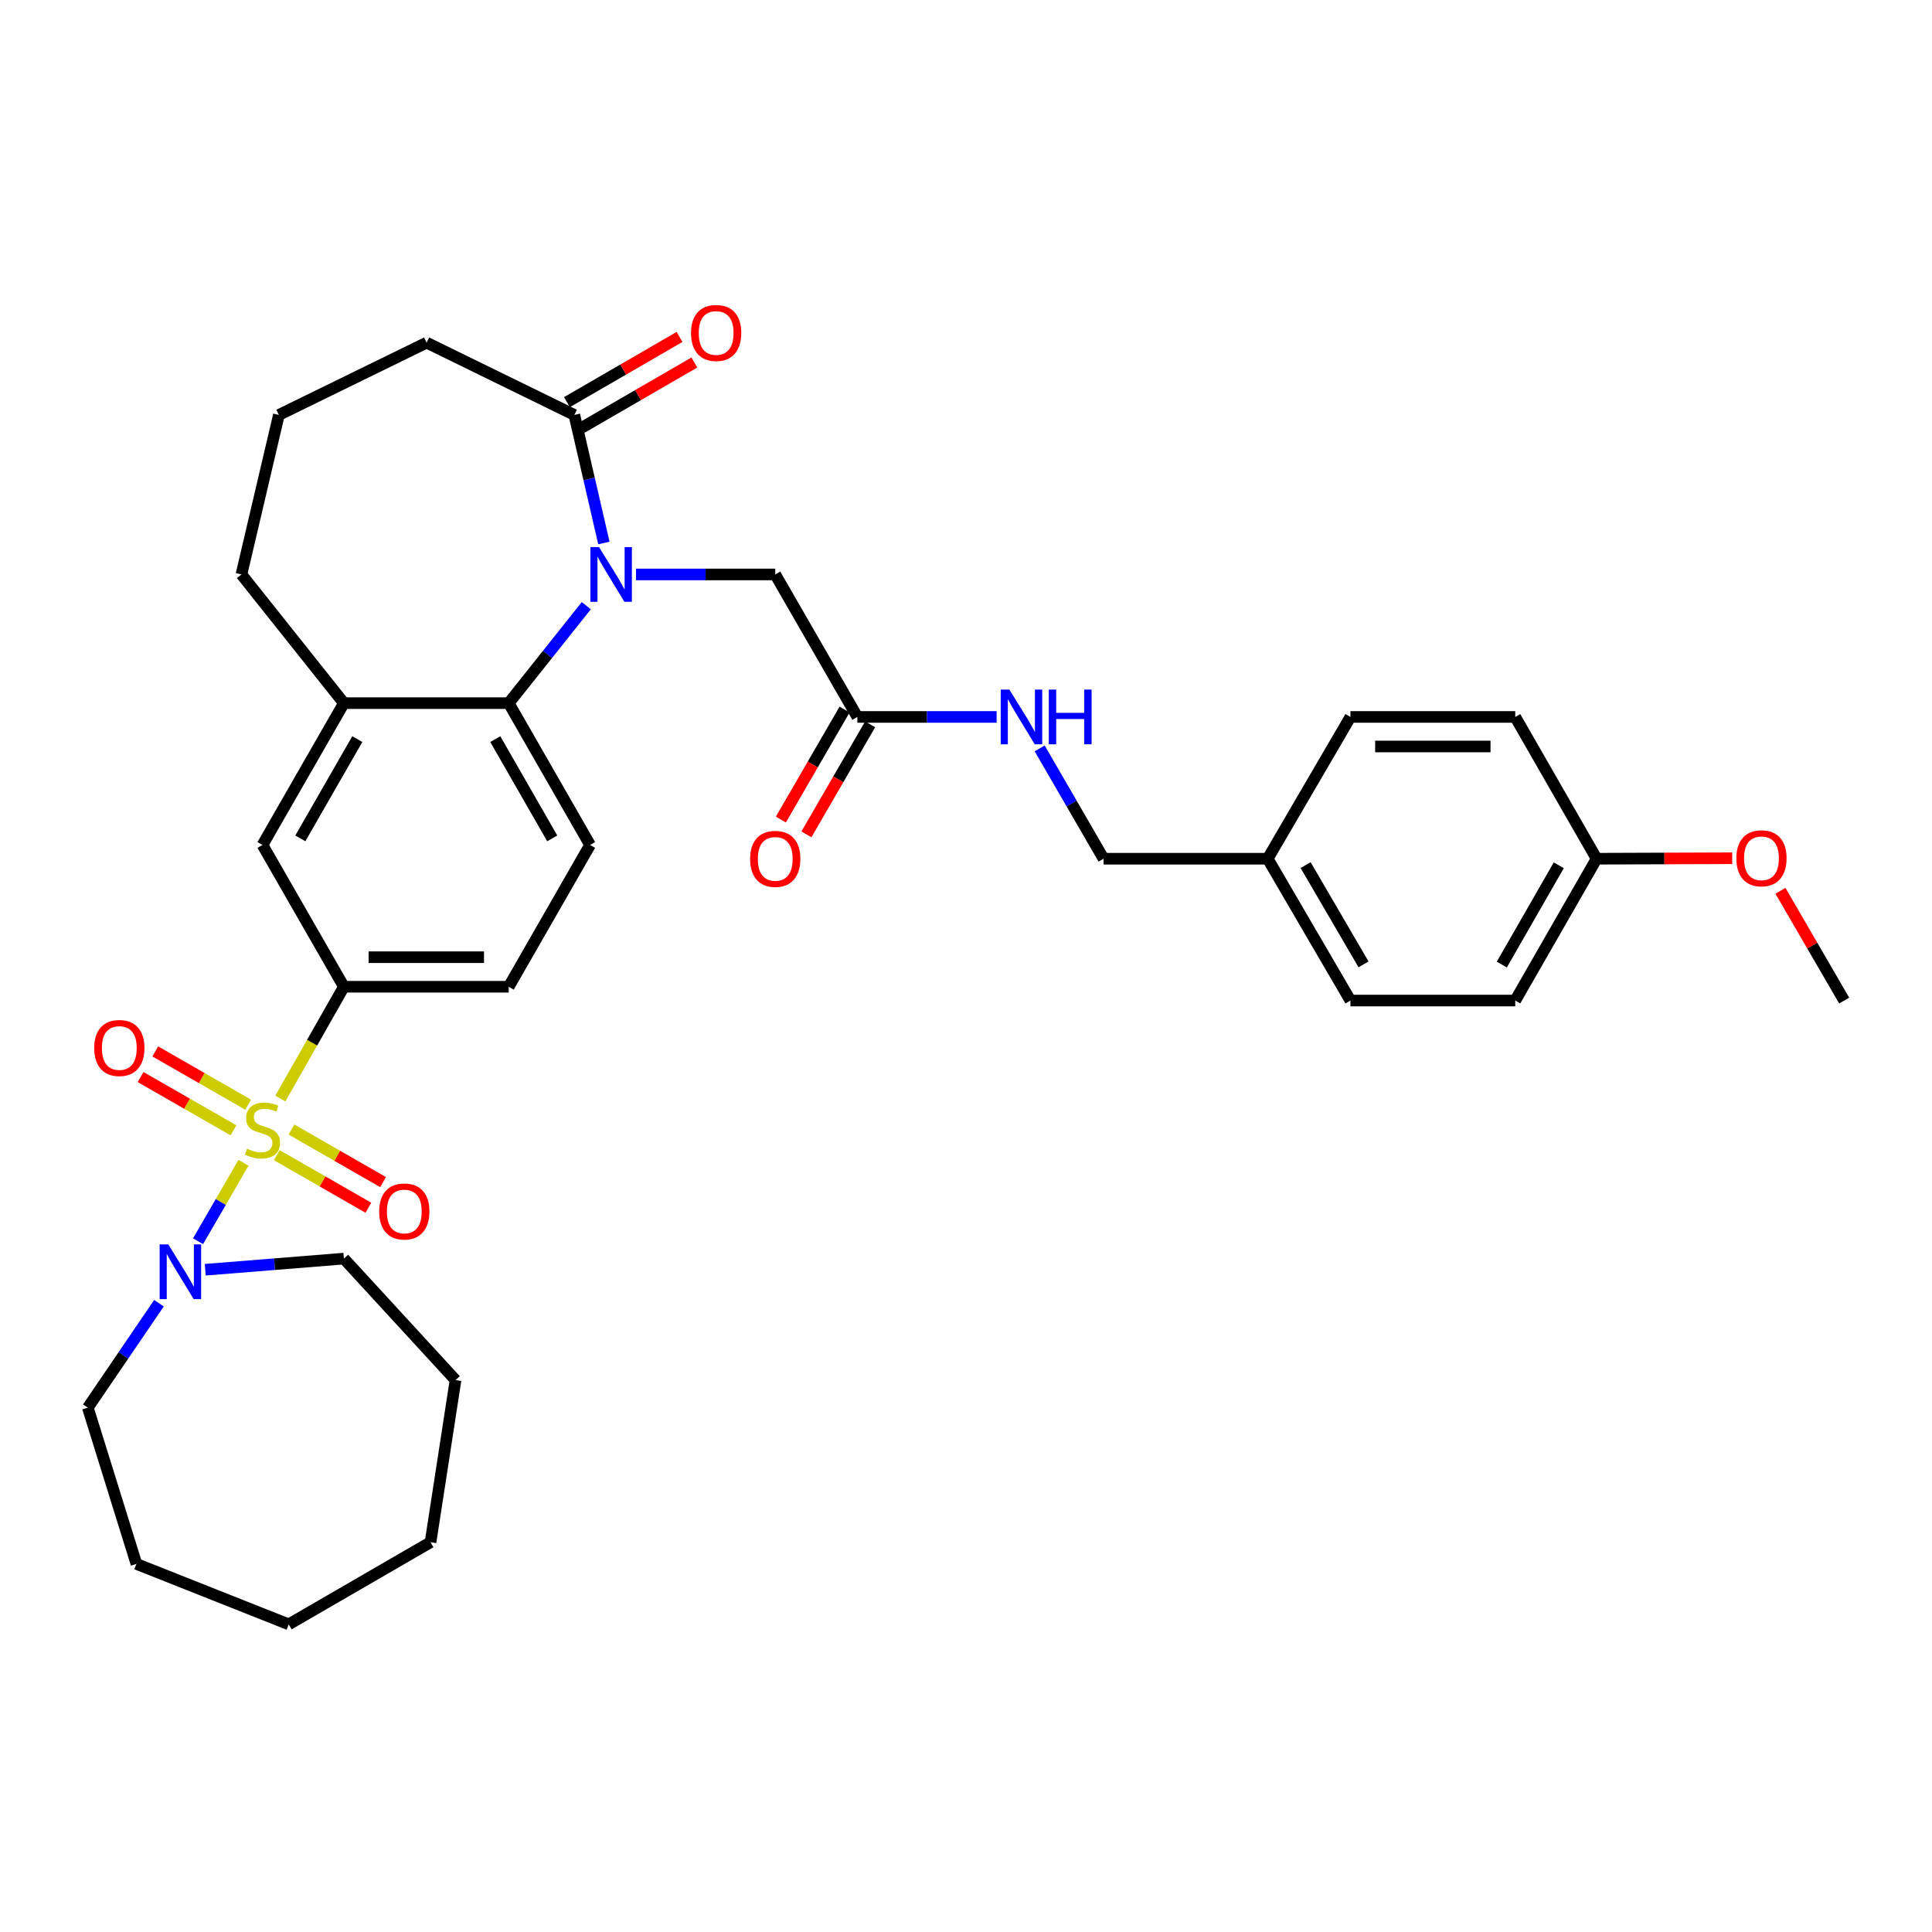 <?xml version='1.0' encoding='iso-8859-1'?>
<svg version='1.1' baseProfile='full'
              xmlns='http://www.w3.org/2000/svg'
                      xmlns:rdkit='http://www.rdkit.org/xml'
                      xmlns:xlink='http://www.w3.org/1999/xlink'
                  xml:space='preserve'
width='1000px' height='1000px' viewBox='0 0 1000 1000'>
<!-- END OF HEADER -->
<rect style='opacity:1.0;fill:#FFFFFF;stroke:none' width='1000' height='1000' x='0' y='0'> </rect>
<path class='bond-2' d='M 126.026,601.85 L 114.268,622.157' style='fill:none;fill-rule:evenodd;stroke:#CCCC00;stroke-width:6px;stroke-linecap:butt;stroke-linejoin:miter;stroke-opacity:1' />
<path class='bond-2' d='M 114.268,622.157 L 102.51,642.464' style='fill:none;fill-rule:evenodd;stroke:#0000FF;stroke-width:6px;stroke-linecap:butt;stroke-linejoin:miter;stroke-opacity:1' />
<path class='bond-3' d='M 145.107,568.599 L 161.552,539.67' style='fill:none;fill-rule:evenodd;stroke:#CCCC00;stroke-width:6px;stroke-linecap:butt;stroke-linejoin:miter;stroke-opacity:1' />
<path class='bond-3' d='M 161.552,539.67 L 177.996,510.741' style='fill:none;fill-rule:evenodd;stroke:#000000;stroke-width:6px;stroke-linecap:butt;stroke-linejoin:miter;stroke-opacity:1' />
<path class='bond-8' d='M 128.457,571.785 L 104.417,558.001' style='fill:none;fill-rule:evenodd;stroke:#CCCC00;stroke-width:6px;stroke-linecap:butt;stroke-linejoin:miter;stroke-opacity:1' />
<path class='bond-8' d='M 104.417,558.001 L 80.376,544.216' style='fill:none;fill-rule:evenodd;stroke:#FF0000;stroke-width:6px;stroke-linecap:butt;stroke-linejoin:miter;stroke-opacity:1' />
<path class='bond-8' d='M 120.85,585.053 L 96.809,571.269' style='fill:none;fill-rule:evenodd;stroke:#CCCC00;stroke-width:6px;stroke-linecap:butt;stroke-linejoin:miter;stroke-opacity:1' />
<path class='bond-8' d='M 96.809,571.269 L 72.769,557.484' style='fill:none;fill-rule:evenodd;stroke:#FF0000;stroke-width:6px;stroke-linecap:butt;stroke-linejoin:miter;stroke-opacity:1' />
<path class='bond-9' d='M 143.258,597.908 L 166.961,611.513' style='fill:none;fill-rule:evenodd;stroke:#CCCC00;stroke-width:6px;stroke-linecap:butt;stroke-linejoin:miter;stroke-opacity:1' />
<path class='bond-9' d='M 166.961,611.513 L 190.665,625.118' style='fill:none;fill-rule:evenodd;stroke:#FF0000;stroke-width:6px;stroke-linecap:butt;stroke-linejoin:miter;stroke-opacity:1' />
<path class='bond-9' d='M 150.872,584.643 L 174.575,598.249' style='fill:none;fill-rule:evenodd;stroke:#CCCC00;stroke-width:6px;stroke-linecap:butt;stroke-linejoin:miter;stroke-opacity:1' />
<path class='bond-9' d='M 174.575,598.249 L 198.278,611.854' style='fill:none;fill-rule:evenodd;stroke:#FF0000;stroke-width:6px;stroke-linecap:butt;stroke-linejoin:miter;stroke-opacity:1' />
<path class='bond-0' d='M 303.456,313.503 L 283.385,338.722' style='fill:none;fill-rule:evenodd;stroke:#0000FF;stroke-width:6px;stroke-linecap:butt;stroke-linejoin:miter;stroke-opacity:1' />
<path class='bond-0' d='M 283.385,338.722 L 263.313,363.941' style='fill:none;fill-rule:evenodd;stroke:#000000;stroke-width:6px;stroke-linecap:butt;stroke-linejoin:miter;stroke-opacity:1' />
<path class='bond-4' d='M 312.569,281.056 L 304.922,247.909' style='fill:none;fill-rule:evenodd;stroke:#0000FF;stroke-width:6px;stroke-linecap:butt;stroke-linejoin:miter;stroke-opacity:1' />
<path class='bond-4' d='M 304.922,247.909 L 297.275,214.763' style='fill:none;fill-rule:evenodd;stroke:#000000;stroke-width:6px;stroke-linecap:butt;stroke-linejoin:miter;stroke-opacity:1' />
<path class='bond-7' d='M 329.188,297.335 L 365.228,297.335' style='fill:none;fill-rule:evenodd;stroke:#0000FF;stroke-width:6px;stroke-linecap:butt;stroke-linejoin:miter;stroke-opacity:1' />
<path class='bond-7' d='M 365.228,297.335 L 401.267,297.335' style='fill:none;fill-rule:evenodd;stroke:#000000;stroke-width:6px;stroke-linecap:butt;stroke-linejoin:miter;stroke-opacity:1' />
<path class='bond-1' d='M 263.313,363.941 L 305.423,437.345' style='fill:none;fill-rule:evenodd;stroke:#000000;stroke-width:6px;stroke-linecap:butt;stroke-linejoin:miter;stroke-opacity:1' />
<path class='bond-1' d='M 256.363,382.562 L 285.84,433.945' style='fill:none;fill-rule:evenodd;stroke:#000000;stroke-width:6px;stroke-linecap:butt;stroke-linejoin:miter;stroke-opacity:1' />
<path class='bond-34' d='M 263.313,363.941 L 177.996,363.941' style='fill:none;fill-rule:evenodd;stroke:#000000;stroke-width:6px;stroke-linecap:butt;stroke-linejoin:miter;stroke-opacity:1' />
<path class='bond-24' d='M 82.274,674.541 L 63.864,701.57' style='fill:none;fill-rule:evenodd;stroke:#0000FF;stroke-width:6px;stroke-linecap:butt;stroke-linejoin:miter;stroke-opacity:1' />
<path class='bond-24' d='M 63.864,701.57 L 45.455,728.599' style='fill:none;fill-rule:evenodd;stroke:#000000;stroke-width:6px;stroke-linecap:butt;stroke-linejoin:miter;stroke-opacity:1' />
<path class='bond-25' d='M 106.231,657.221 L 142.113,654.338' style='fill:none;fill-rule:evenodd;stroke:#0000FF;stroke-width:6px;stroke-linecap:butt;stroke-linejoin:miter;stroke-opacity:1' />
<path class='bond-25' d='M 142.113,654.338 L 177.996,651.456' style='fill:none;fill-rule:evenodd;stroke:#000000;stroke-width:6px;stroke-linecap:butt;stroke-linejoin:miter;stroke-opacity:1' />
<path class='bond-6' d='M 177.996,510.741 L 135.869,437.345' style='fill:none;fill-rule:evenodd;stroke:#000000;stroke-width:6px;stroke-linecap:butt;stroke-linejoin:miter;stroke-opacity:1' />
<path class='bond-12' d='M 177.996,510.741 L 263.313,510.741' style='fill:none;fill-rule:evenodd;stroke:#000000;stroke-width:6px;stroke-linecap:butt;stroke-linejoin:miter;stroke-opacity:1' />
<path class='bond-12' d='M 190.794,495.446 L 250.515,495.446' style='fill:none;fill-rule:evenodd;stroke:#000000;stroke-width:6px;stroke-linecap:butt;stroke-linejoin:miter;stroke-opacity:1' />
<path class='bond-14' d='M 301.106,221.38 L 330.248,204.507' style='fill:none;fill-rule:evenodd;stroke:#000000;stroke-width:6px;stroke-linecap:butt;stroke-linejoin:miter;stroke-opacity:1' />
<path class='bond-14' d='M 330.248,204.507 L 359.39,187.634' style='fill:none;fill-rule:evenodd;stroke:#FF0000;stroke-width:6px;stroke-linecap:butt;stroke-linejoin:miter;stroke-opacity:1' />
<path class='bond-14' d='M 293.443,208.145 L 322.585,191.272' style='fill:none;fill-rule:evenodd;stroke:#000000;stroke-width:6px;stroke-linecap:butt;stroke-linejoin:miter;stroke-opacity:1' />
<path class='bond-14' d='M 322.585,191.272 L 351.726,174.398' style='fill:none;fill-rule:evenodd;stroke:#FF0000;stroke-width:6px;stroke-linecap:butt;stroke-linejoin:miter;stroke-opacity:1' />
<path class='bond-36' d='M 297.275,214.763 L 220.812,177.36' style='fill:none;fill-rule:evenodd;stroke:#000000;stroke-width:6px;stroke-linecap:butt;stroke-linejoin:miter;stroke-opacity:1' />
<path class='bond-5' d='M 177.996,363.941 L 135.869,437.345' style='fill:none;fill-rule:evenodd;stroke:#000000;stroke-width:6px;stroke-linecap:butt;stroke-linejoin:miter;stroke-opacity:1' />
<path class='bond-5' d='M 184.942,382.565 L 155.453,433.947' style='fill:none;fill-rule:evenodd;stroke:#000000;stroke-width:6px;stroke-linecap:butt;stroke-linejoin:miter;stroke-opacity:1' />
<path class='bond-26' d='M 177.996,363.941 L 124.968,297.335' style='fill:none;fill-rule:evenodd;stroke:#000000;stroke-width:6px;stroke-linecap:butt;stroke-linejoin:miter;stroke-opacity:1' />
<path class='bond-11' d='M 401.267,297.335 L 443.768,371.087' style='fill:none;fill-rule:evenodd;stroke:#000000;stroke-width:6px;stroke-linecap:butt;stroke-linejoin:miter;stroke-opacity:1' />
<path class='bond-10' d='M 305.423,437.345 L 263.313,510.741' style='fill:none;fill-rule:evenodd;stroke:#000000;stroke-width:6px;stroke-linecap:butt;stroke-linejoin:miter;stroke-opacity:1' />
<path class='bond-13' d='M 443.768,371.087 L 479.808,371.087' style='fill:none;fill-rule:evenodd;stroke:#000000;stroke-width:6px;stroke-linecap:butt;stroke-linejoin:miter;stroke-opacity:1' />
<path class='bond-13' d='M 479.808,371.087 L 515.847,371.087' style='fill:none;fill-rule:evenodd;stroke:#0000FF;stroke-width:6px;stroke-linecap:butt;stroke-linejoin:miter;stroke-opacity:1' />
<path class='bond-15' d='M 437.151,367.254 L 420.661,395.728' style='fill:none;fill-rule:evenodd;stroke:#000000;stroke-width:6px;stroke-linecap:butt;stroke-linejoin:miter;stroke-opacity:1' />
<path class='bond-15' d='M 420.661,395.728 L 404.171,424.201' style='fill:none;fill-rule:evenodd;stroke:#FF0000;stroke-width:6px;stroke-linecap:butt;stroke-linejoin:miter;stroke-opacity:1' />
<path class='bond-15' d='M 450.386,374.919 L 433.896,403.393' style='fill:none;fill-rule:evenodd;stroke:#000000;stroke-width:6px;stroke-linecap:butt;stroke-linejoin:miter;stroke-opacity:1' />
<path class='bond-15' d='M 433.896,403.393 L 417.406,431.866' style='fill:none;fill-rule:evenodd;stroke:#FF0000;stroke-width:6px;stroke-linecap:butt;stroke-linejoin:miter;stroke-opacity:1' />
<path class='bond-16' d='M 538.137,387.367 L 554.67,415.92' style='fill:none;fill-rule:evenodd;stroke:#0000FF;stroke-width:6px;stroke-linecap:butt;stroke-linejoin:miter;stroke-opacity:1' />
<path class='bond-16' d='M 554.67,415.92 L 571.203,444.474' style='fill:none;fill-rule:evenodd;stroke:#000000;stroke-width:6px;stroke-linecap:butt;stroke-linejoin:miter;stroke-opacity:1' />
<path class='bond-17' d='M 571.203,444.474 L 656.154,444.474' style='fill:none;fill-rule:evenodd;stroke:#000000;stroke-width:6px;stroke-linecap:butt;stroke-linejoin:miter;stroke-opacity:1' />
<path class='bond-19' d='M 656.154,444.474 L 698.978,371.087' style='fill:none;fill-rule:evenodd;stroke:#000000;stroke-width:6px;stroke-linecap:butt;stroke-linejoin:miter;stroke-opacity:1' />
<path class='bond-20' d='M 656.154,444.474 L 698.978,517.886' style='fill:none;fill-rule:evenodd;stroke:#000000;stroke-width:6px;stroke-linecap:butt;stroke-linejoin:miter;stroke-opacity:1' />
<path class='bond-20' d='M 675.789,447.779 L 705.766,499.168' style='fill:none;fill-rule:evenodd;stroke:#000000;stroke-width:6px;stroke-linecap:butt;stroke-linejoin:miter;stroke-opacity:1' />
<path class='bond-18' d='M 826.405,444.474 L 784.286,517.886' style='fill:none;fill-rule:evenodd;stroke:#000000;stroke-width:6px;stroke-linecap:butt;stroke-linejoin:miter;stroke-opacity:1' />
<path class='bond-18' d='M 806.821,447.875 L 777.338,499.263' style='fill:none;fill-rule:evenodd;stroke:#000000;stroke-width:6px;stroke-linecap:butt;stroke-linejoin:miter;stroke-opacity:1' />
<path class='bond-27' d='M 826.405,444.474 L 861.501,444.348' style='fill:none;fill-rule:evenodd;stroke:#000000;stroke-width:6px;stroke-linecap:butt;stroke-linejoin:miter;stroke-opacity:1' />
<path class='bond-27' d='M 861.501,444.348 L 896.597,444.222' style='fill:none;fill-rule:evenodd;stroke:#FF0000;stroke-width:6px;stroke-linecap:butt;stroke-linejoin:miter;stroke-opacity:1' />
<path class='bond-37' d='M 826.405,444.474 L 784.286,371.087' style='fill:none;fill-rule:evenodd;stroke:#000000;stroke-width:6px;stroke-linecap:butt;stroke-linejoin:miter;stroke-opacity:1' />
<path class='bond-22' d='M 698.978,371.087 L 784.286,371.087' style='fill:none;fill-rule:evenodd;stroke:#000000;stroke-width:6px;stroke-linecap:butt;stroke-linejoin:miter;stroke-opacity:1' />
<path class='bond-22' d='M 711.775,386.381 L 771.49,386.381' style='fill:none;fill-rule:evenodd;stroke:#000000;stroke-width:6px;stroke-linecap:butt;stroke-linejoin:miter;stroke-opacity:1' />
<path class='bond-21' d='M 698.978,517.886 L 784.286,517.886' style='fill:none;fill-rule:evenodd;stroke:#000000;stroke-width:6px;stroke-linecap:butt;stroke-linejoin:miter;stroke-opacity:1' />
<path class='bond-23' d='M 220.812,177.36 L 144.349,214.763' style='fill:none;fill-rule:evenodd;stroke:#000000;stroke-width:6px;stroke-linecap:butt;stroke-linejoin:miter;stroke-opacity:1' />
<path class='bond-31' d='M 45.455,728.599 L 70.614,809.48' style='fill:none;fill-rule:evenodd;stroke:#000000;stroke-width:6px;stroke-linecap:butt;stroke-linejoin:miter;stroke-opacity:1' />
<path class='bond-30' d='M 177.996,651.456 L 235.783,714.324' style='fill:none;fill-rule:evenodd;stroke:#000000;stroke-width:6px;stroke-linecap:butt;stroke-linejoin:miter;stroke-opacity:1' />
<path class='bond-28' d='M 124.968,297.335 L 144.349,214.763' style='fill:none;fill-rule:evenodd;stroke:#000000;stroke-width:6px;stroke-linecap:butt;stroke-linejoin:miter;stroke-opacity:1' />
<path class='bond-29' d='M 921.54,461.059 L 938.043,489.473' style='fill:none;fill-rule:evenodd;stroke:#FF0000;stroke-width:6px;stroke-linecap:butt;stroke-linejoin:miter;stroke-opacity:1' />
<path class='bond-29' d='M 938.043,489.473 L 954.545,517.886' style='fill:none;fill-rule:evenodd;stroke:#000000;stroke-width:6px;stroke-linecap:butt;stroke-linejoin:miter;stroke-opacity:1' />
<path class='bond-33' d='M 235.783,714.324 L 222.842,798.256' style='fill:none;fill-rule:evenodd;stroke:#000000;stroke-width:6px;stroke-linecap:butt;stroke-linejoin:miter;stroke-opacity:1' />
<path class='bond-32' d='M 70.614,809.48 L 149.447,840.757' style='fill:none;fill-rule:evenodd;stroke:#000000;stroke-width:6px;stroke-linecap:butt;stroke-linejoin:miter;stroke-opacity:1' />
<path class='bond-35' d='M 149.447,840.757 L 222.842,798.256' style='fill:none;fill-rule:evenodd;stroke:#000000;stroke-width:6px;stroke-linecap:butt;stroke-linejoin:miter;stroke-opacity:1' />
<path  class='atom-0' d='M 127.869 594.57
Q 128.189 594.69, 129.509 595.25
Q 130.829 595.81, 132.269 596.17
Q 133.749 596.49, 135.189 596.49
Q 137.869 596.49, 139.429 595.21
Q 140.989 593.89, 140.989 591.61
Q 140.989 590.05, 140.189 589.09
Q 139.429 588.13, 138.229 587.61
Q 137.029 587.09, 135.029 586.49
Q 132.509 585.73, 130.989 585.01
Q 129.509 584.29, 128.429 582.77
Q 127.389 581.25, 127.389 578.69
Q 127.389 575.13, 129.789 572.93
Q 132.229 570.73, 137.029 570.73
Q 140.309 570.73, 144.029 572.29
L 143.109 575.37
Q 139.709 573.97, 137.149 573.97
Q 134.389 573.97, 132.869 575.13
Q 131.349 576.25, 131.389 578.21
Q 131.389 579.73, 132.149 580.65
Q 132.949 581.57, 134.069 582.09
Q 135.229 582.61, 137.149 583.21
Q 139.709 584.01, 141.229 584.81
Q 142.749 585.61, 143.829 587.25
Q 144.949 588.85, 144.949 591.61
Q 144.949 595.53, 142.309 597.65
Q 139.709 599.73, 135.349 599.73
Q 132.829 599.73, 130.909 599.17
Q 129.029 598.65, 126.789 597.73
L 127.869 594.57
' fill='#CCCC00'/>
<path  class='atom-1' d='M 310.064 283.175
L 319.344 298.175
Q 320.264 299.655, 321.744 302.335
Q 323.224 305.015, 323.304 305.175
L 323.304 283.175
L 327.064 283.175
L 327.064 311.495
L 323.184 311.495
L 313.224 295.095
Q 312.064 293.175, 310.824 290.975
Q 309.624 288.775, 309.264 288.095
L 309.264 311.495
L 305.584 311.495
L 305.584 283.175
L 310.064 283.175
' fill='#0000FF'/>
<path  class='atom-3' d='M 87.108 644.094
L 96.388 659.094
Q 97.308 660.574, 98.788 663.254
Q 100.268 665.934, 100.348 666.094
L 100.348 644.094
L 104.108 644.094
L 104.108 672.414
L 100.228 672.414
L 90.268 656.014
Q 89.108 654.094, 87.868 651.894
Q 86.668 649.694, 86.308 649.014
L 86.308 672.414
L 82.628 672.414
L 82.628 644.094
L 87.108 644.094
' fill='#0000FF'/>
<path  class='atom-9' d='M 48.76 542.437
Q 48.76 535.637, 52.12 531.837
Q 55.48 528.037, 61.76 528.037
Q 68.04 528.037, 71.4 531.837
Q 74.76 535.637, 74.76 542.437
Q 74.76 549.317, 71.36 553.237
Q 67.96 557.117, 61.76 557.117
Q 55.52 557.117, 52.12 553.237
Q 48.76 549.357, 48.76 542.437
M 61.76 553.917
Q 66.08 553.917, 68.4 551.037
Q 70.76 548.117, 70.76 542.437
Q 70.76 536.877, 68.4 534.077
Q 66.08 531.237, 61.76 531.237
Q 57.44 531.237, 55.08 534.037
Q 52.76 536.837, 52.76 542.437
Q 52.76 548.157, 55.08 551.037
Q 57.44 553.917, 61.76 553.917
' fill='#FF0000'/>
<path  class='atom-10' d='M 196.265 627.057
Q 196.265 620.257, 199.625 616.457
Q 202.985 612.657, 209.265 612.657
Q 215.545 612.657, 218.905 616.457
Q 222.265 620.257, 222.265 627.057
Q 222.265 633.937, 218.865 637.857
Q 215.465 641.737, 209.265 641.737
Q 203.025 641.737, 199.625 637.857
Q 196.265 633.977, 196.265 627.057
M 209.265 638.537
Q 213.585 638.537, 215.905 635.657
Q 218.265 632.737, 218.265 627.057
Q 218.265 621.497, 215.905 618.697
Q 213.585 615.857, 209.265 615.857
Q 204.945 615.857, 202.585 618.657
Q 200.265 621.457, 200.265 627.057
Q 200.265 632.777, 202.585 635.657
Q 204.945 638.537, 209.265 638.537
' fill='#FF0000'/>
<path  class='atom-14' d='M 522.451 356.927
L 531.731 371.927
Q 532.651 373.407, 534.131 376.087
Q 535.611 378.767, 535.691 378.927
L 535.691 356.927
L 539.451 356.927
L 539.451 385.247
L 535.571 385.247
L 525.611 368.847
Q 524.451 366.927, 523.211 364.727
Q 522.011 362.527, 521.651 361.847
L 521.651 385.247
L 517.971 385.247
L 517.971 356.927
L 522.451 356.927
' fill='#0000FF'/>
<path  class='atom-14' d='M 542.851 356.927
L 546.691 356.927
L 546.691 368.967
L 561.171 368.967
L 561.171 356.927
L 565.011 356.927
L 565.011 385.247
L 561.171 385.247
L 561.171 372.167
L 546.691 372.167
L 546.691 385.247
L 542.851 385.247
L 542.851 356.927
' fill='#0000FF'/>
<path  class='atom-15' d='M 357.679 172.342
Q 357.679 165.542, 361.039 161.742
Q 364.399 157.942, 370.679 157.942
Q 376.959 157.942, 380.319 161.742
Q 383.679 165.542, 383.679 172.342
Q 383.679 179.222, 380.279 183.142
Q 376.879 187.022, 370.679 187.022
Q 364.439 187.022, 361.039 183.142
Q 357.679 179.262, 357.679 172.342
M 370.679 183.822
Q 374.999 183.822, 377.319 180.942
Q 379.679 178.022, 379.679 172.342
Q 379.679 166.782, 377.319 163.982
Q 374.999 161.142, 370.679 161.142
Q 366.359 161.142, 363.999 163.942
Q 361.679 166.742, 361.679 172.342
Q 361.679 178.062, 363.999 180.942
Q 366.359 183.822, 370.679 183.822
' fill='#FF0000'/>
<path  class='atom-16' d='M 388.267 444.554
Q 388.267 437.754, 391.627 433.954
Q 394.987 430.154, 401.267 430.154
Q 407.547 430.154, 410.907 433.954
Q 414.267 437.754, 414.267 444.554
Q 414.267 451.434, 410.867 455.354
Q 407.467 459.234, 401.267 459.234
Q 395.027 459.234, 391.627 455.354
Q 388.267 451.474, 388.267 444.554
M 401.267 456.034
Q 405.587 456.034, 407.907 453.154
Q 410.267 450.234, 410.267 444.554
Q 410.267 438.994, 407.907 436.194
Q 405.587 433.354, 401.267 433.354
Q 396.947 433.354, 394.587 436.154
Q 392.267 438.954, 392.267 444.554
Q 392.267 450.274, 394.587 453.154
Q 396.947 456.034, 401.267 456.034
' fill='#FF0000'/>
<path  class='atom-28' d='M 898.73 444.248
Q 898.73 437.448, 902.09 433.648
Q 905.45 429.848, 911.73 429.848
Q 918.01 429.848, 921.37 433.648
Q 924.73 437.448, 924.73 444.248
Q 924.73 451.128, 921.33 455.048
Q 917.93 458.928, 911.73 458.928
Q 905.49 458.928, 902.09 455.048
Q 898.73 451.168, 898.73 444.248
M 911.73 455.728
Q 916.05 455.728, 918.37 452.848
Q 920.73 449.928, 920.73 444.248
Q 920.73 438.688, 918.37 435.888
Q 916.05 433.048, 911.73 433.048
Q 907.41 433.048, 905.05 435.848
Q 902.73 438.648, 902.73 444.248
Q 902.73 449.968, 905.05 452.848
Q 907.41 455.728, 911.73 455.728
' fill='#FF0000'/>
</svg>

